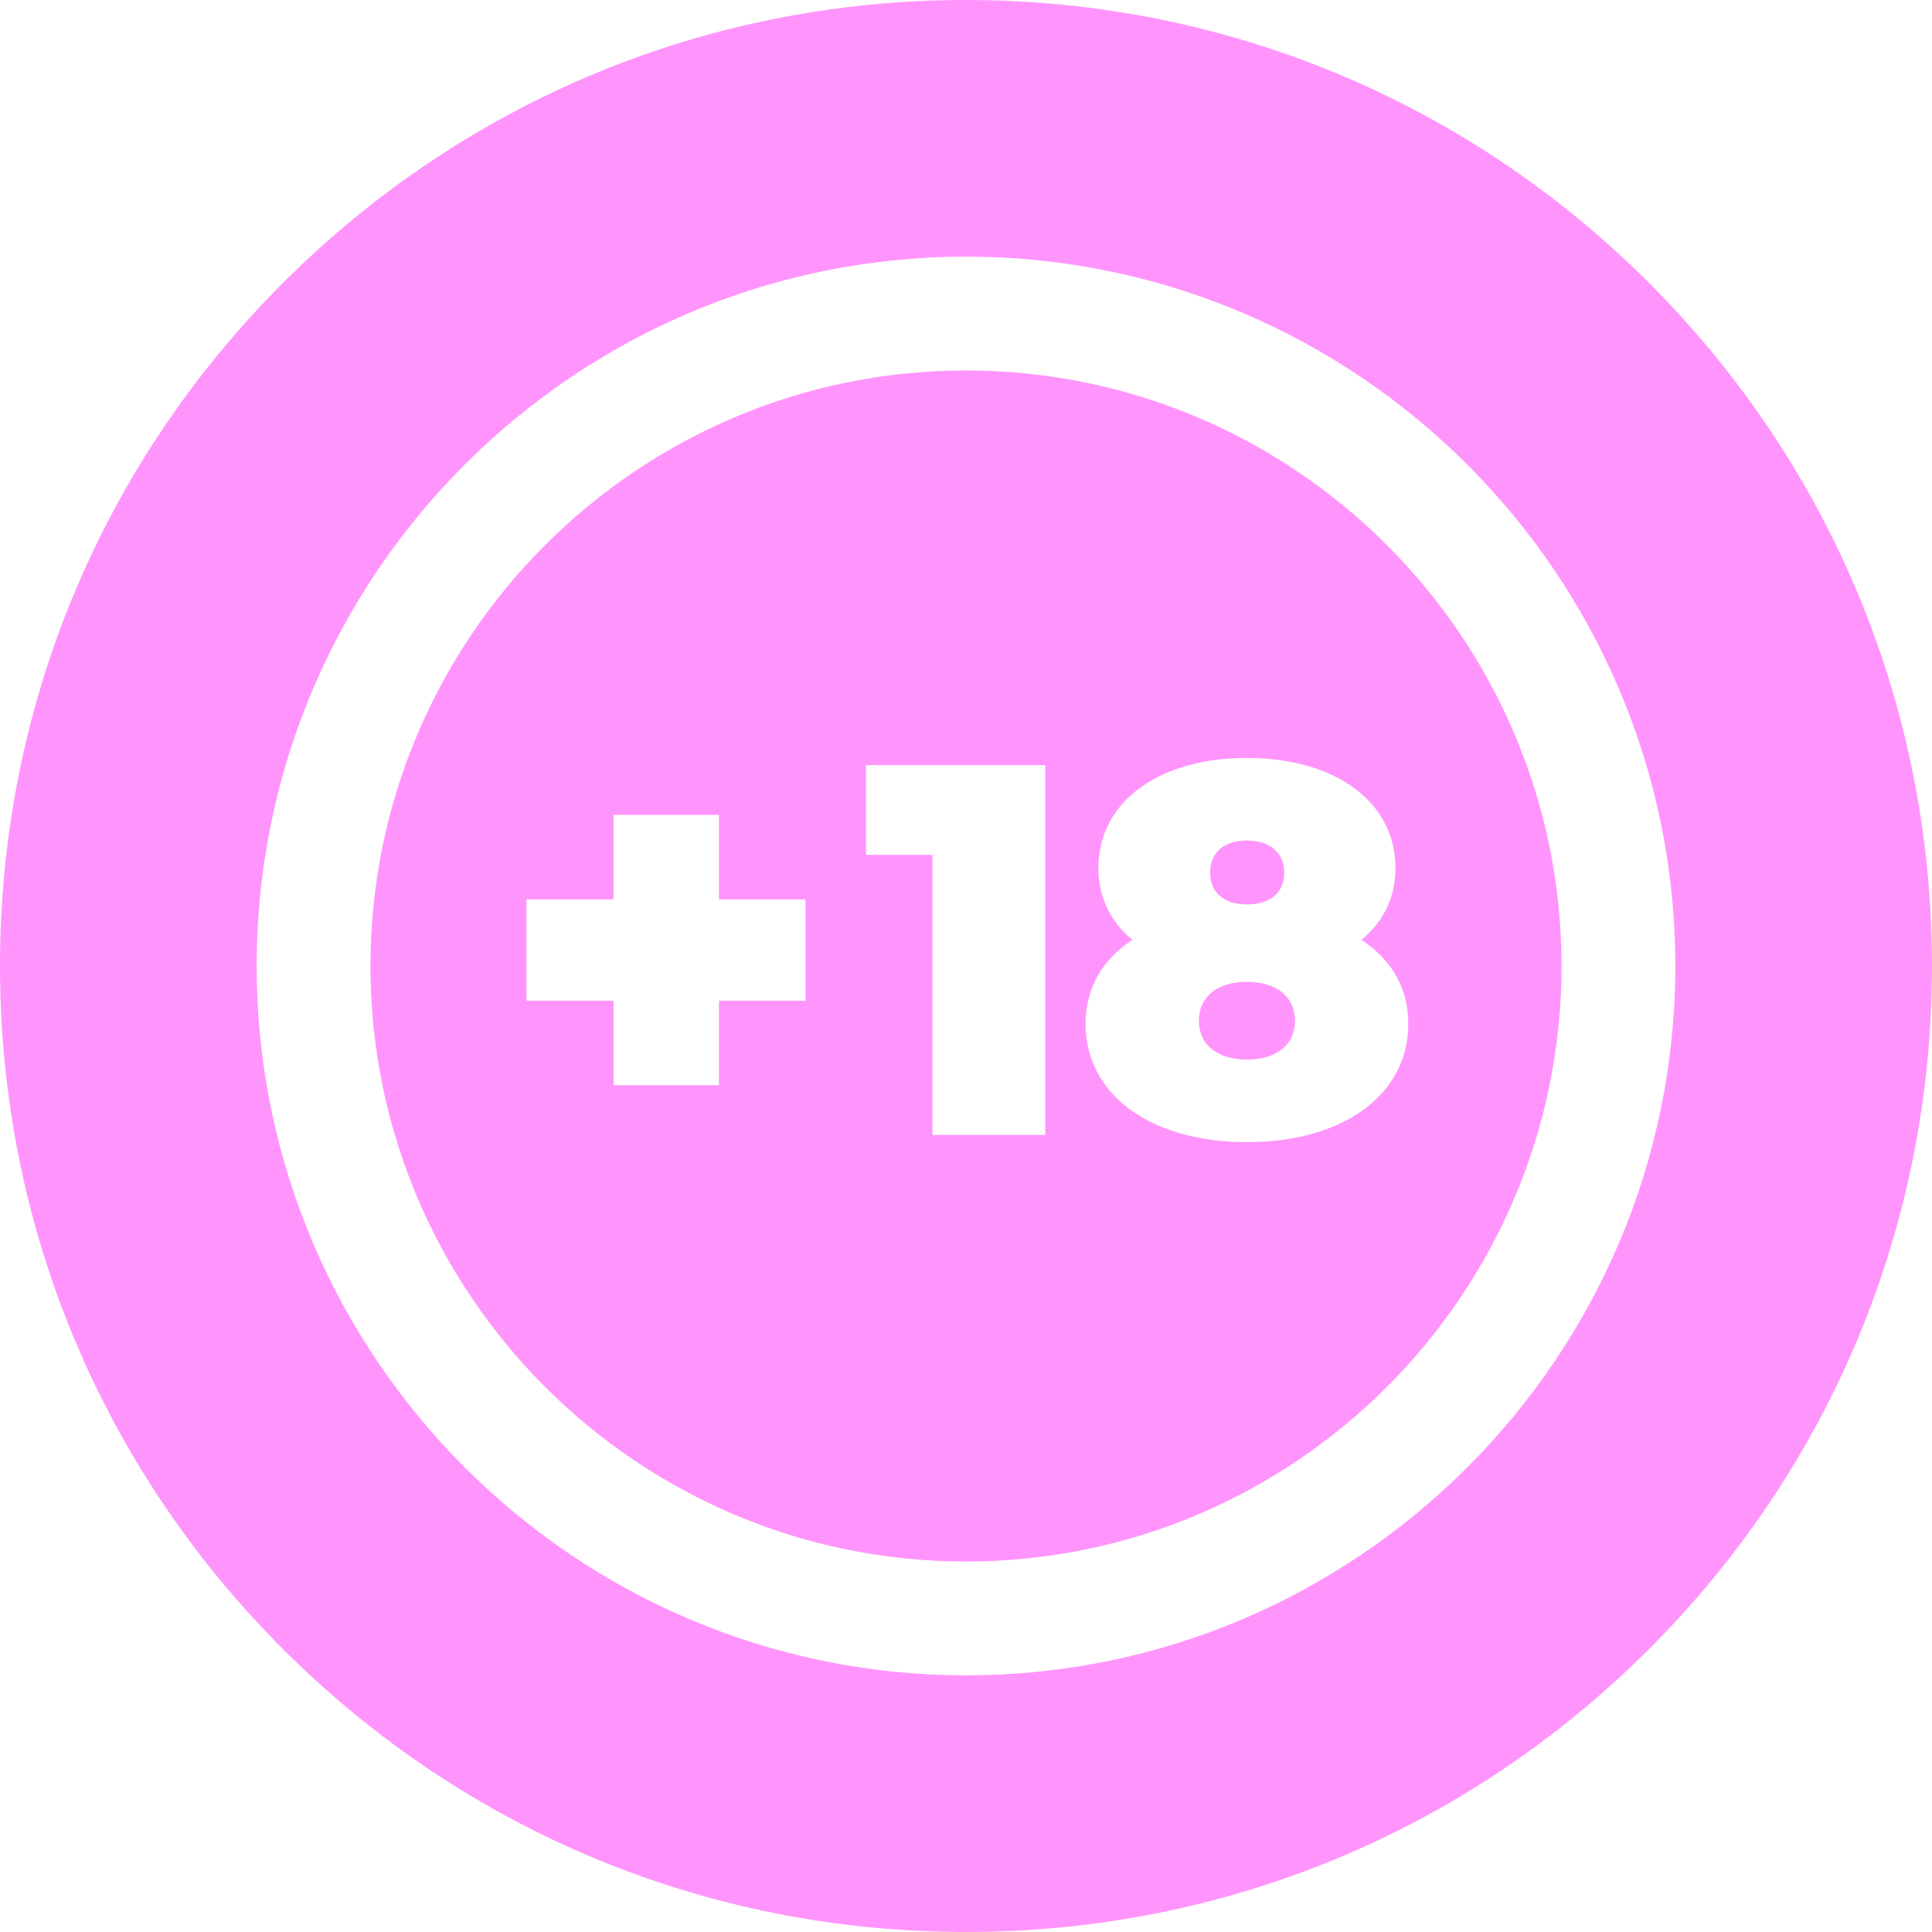 <svg width="62" height="62" viewBox="0 0 62 62" fill="none" xmlns="http://www.w3.org/2000/svg">
<path d="M40.015 31.509C39.064 31.509 38.473 31.987 38.473 32.756C38.473 33.525 39.064 34.003 40.015 34.003C40.967 34.003 41.558 33.525 41.558 32.756C41.558 31.987 40.967 31.509 40.015 31.509Z" fill="#FF95FC"/>
<path d="M40.016 29.024C40.765 29.024 41.213 28.644 41.213 28.007C41.213 27.37 40.754 26.974 40.016 26.974C39.276 26.974 38.834 27.36 38.834 28.007C38.834 28.644 39.276 29.024 40.016 29.024Z" fill="#FF95FC"/>
<path d="M31 11.889C20.462 11.889 11.889 20.462 11.889 31C11.889 41.538 20.462 50.111 31 50.111C41.538 50.111 50.111 41.538 50.111 31C50.111 20.462 41.538 11.889 31 11.889ZM25.849 32.114H23.072V34.825H19.689V32.114H16.896V28.863H19.689V26.151H23.072V28.863H25.849V32.114H25.849ZM33.543 36.422H29.924V27.434H27.788V24.554H33.543V36.422H33.543ZM40.016 36.652C36.918 36.652 34.837 35.126 34.837 32.855C34.837 31.733 35.356 30.806 36.34 30.16C35.625 29.572 35.248 28.781 35.248 27.859C35.248 25.745 37.164 24.324 40.016 24.324C42.867 24.324 44.783 25.745 44.783 27.859C44.783 28.781 44.407 29.572 43.691 30.16C44.675 30.806 45.194 31.733 45.194 32.855C45.194 35.126 43.113 36.652 40.016 36.652Z" fill="#FF95FC"/>
<path d="M52.92 9.08C47.065 3.224 39.28 0 31 0C22.72 0 14.935 3.224 9.08 9.08C3.224 14.935 0 22.72 0 31C0 39.28 3.224 47.065 9.08 52.92C14.935 58.776 22.72 62 31 62C39.28 62 47.065 58.776 52.92 52.92C58.776 47.065 62 39.28 62 31C62 22.72 58.776 14.935 52.92 9.08ZM31 53.763C18.448 53.763 8.237 43.552 8.237 31C8.237 18.448 18.448 8.237 31 8.237C43.552 8.237 53.763 18.448 53.763 31C53.763 43.552 43.552 53.763 31 53.763Z" fill="#FF95FC"/>
</svg>
